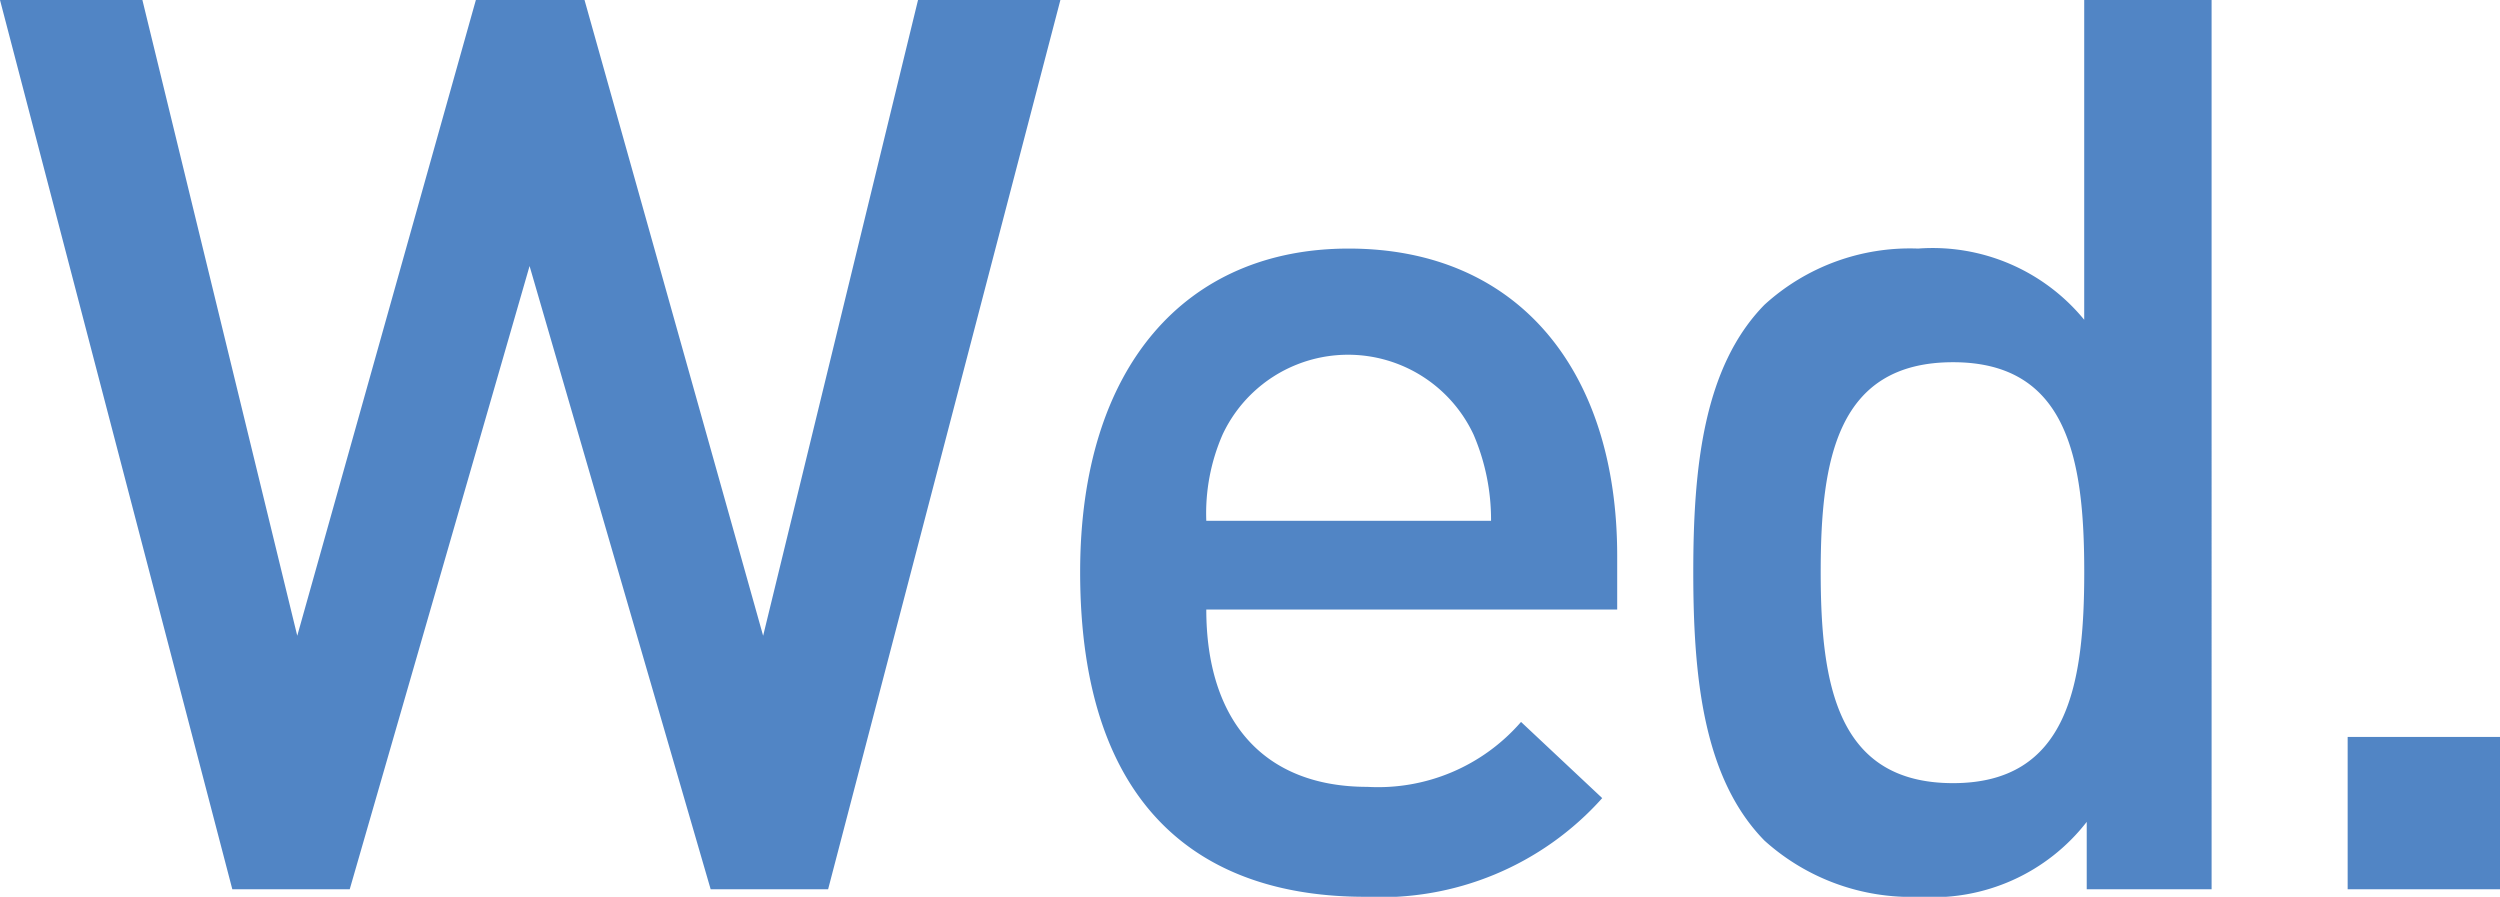 <svg xmlns="http://www.w3.org/2000/svg" width="70.613" height="25.33" viewBox="0 0 70.613 25.33"><title>schedule-wed</title><g id="ae03179f-e5f8-4762-875e-dd36687b25bd" data-name="レイヤー 2"><g id="b11e6623-6309-4645-8959-0347677eef5d" data-name="BODY"><path d="M23.778,30.192H20.461l-5.115-17.604-5.08,17.604H6.95L.388,5.074H4.41L8.784,23.031,13.829,5.074h3.069l5.045,17.957,4.375-17.957h4.021Z" transform="translate(-0.388 -5.074)" fill="#5185c5"/><path d="M34.46,22.29c0,3.104,1.587,5.009,4.551,5.009a5.344,5.344,0,0,0,4.339-1.834l2.293,2.152a8.394,8.394,0,0,1-6.703,2.787c-4.48,0-8.043-2.363-8.043-9.172,0-5.821,2.998-9.137,7.584-9.137,4.798,0,7.585,3.457,7.585,8.678V22.29Zm7.55-4.939a3.913,3.913,0,0,0-7.091,0,5.558,5.558,0,0,0-.459,2.434h8.043A6.092,6.092,0,0,0,42.01,17.351Z" transform="translate(-0.388 -5.074)" fill="#5185c5"/><path d="M59.328,30.192V28.288A5.503,5.503,0,0,1,54.6,30.404a6.187,6.187,0,0,1-4.374-1.587c-1.729-1.764-2.011-4.622-2.011-7.585,0-2.928.282-5.786,2.011-7.55a6.098,6.098,0,0,1,4.339-1.587,5.535,5.535,0,0,1,4.692,2.011V5.074h3.598V30.192ZM55.553,15.305c-3.281,0-3.739,2.751-3.739,5.927s.459,5.962,3.739,5.962c3.246,0,3.705-2.787,3.705-5.962S58.798,15.305,55.553,15.305Z" transform="translate(-0.388 -5.074)" fill="#5185c5"/><path d="M66.698,30.192V25.888h4.304v4.304Z" transform="translate(-0.388 -5.074)" fill="#5185c5"/></g></g></svg>